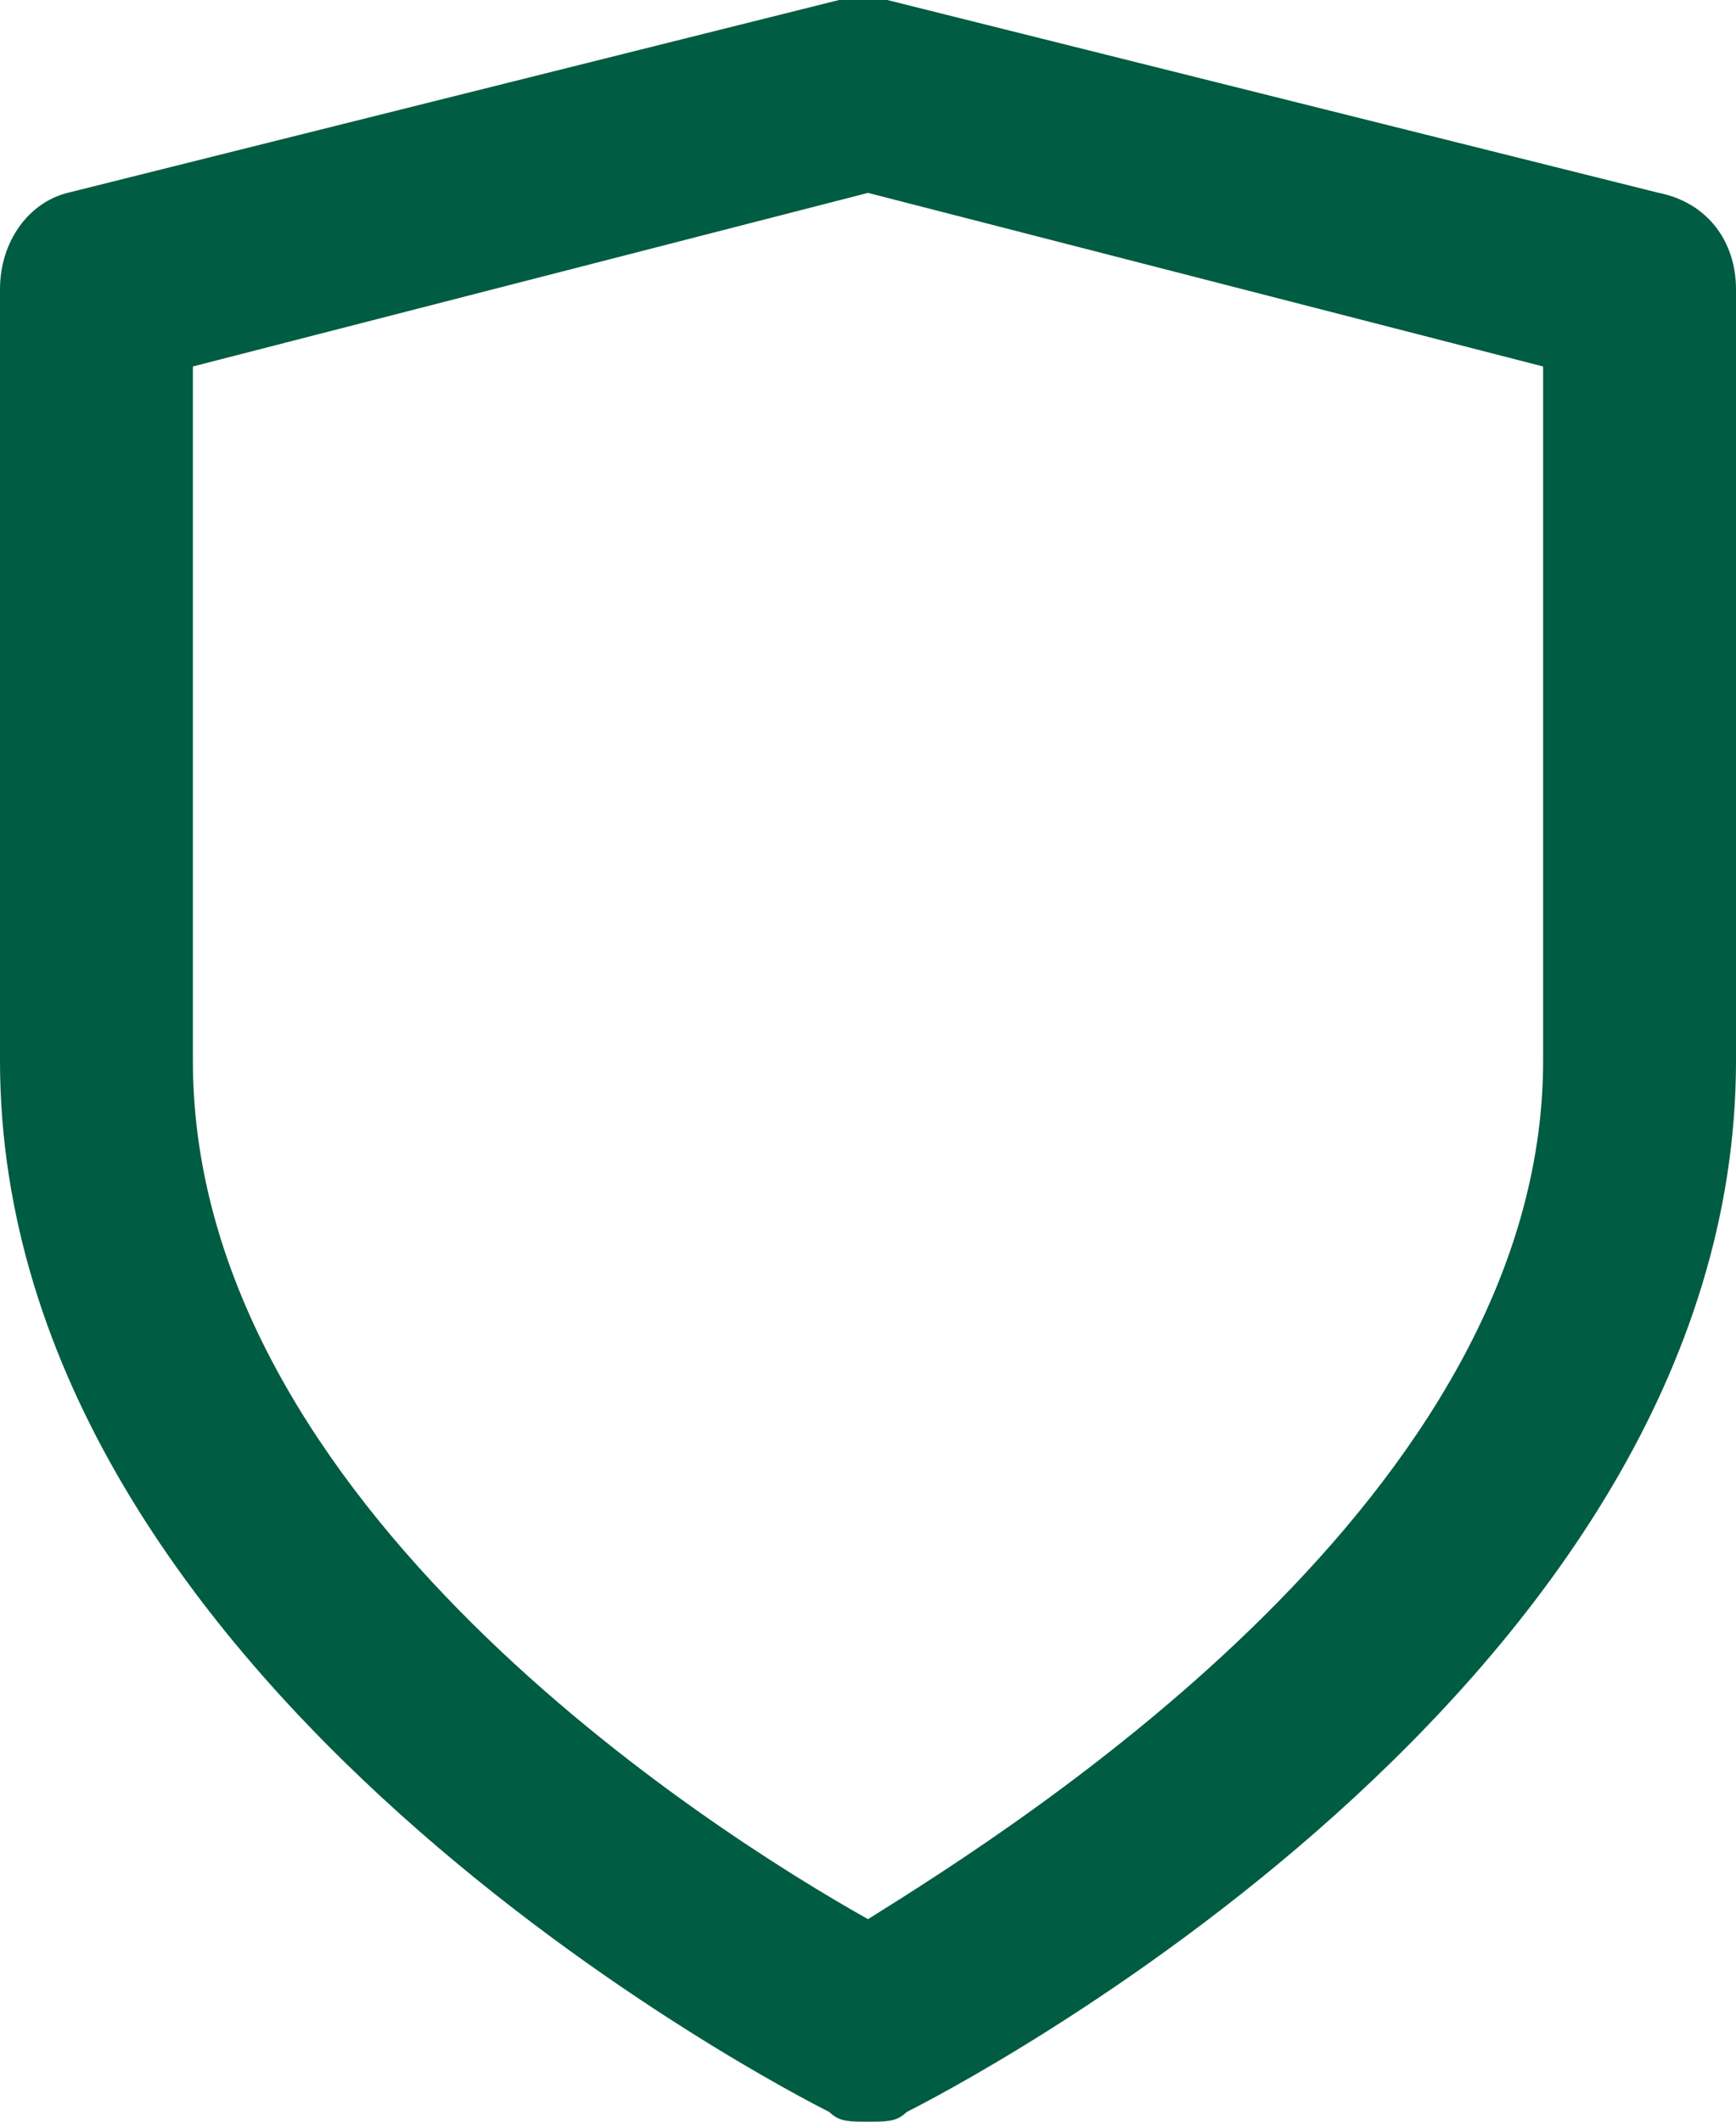 <svg width='36' height='44' viewBox='0 0 36 44' fill='none' xmlns='http://www.w3.org/2000/svg'><path fill-rule='evenodd' clip-rule='evenodd' d='M18.4 0L34.4 4C35.4 4.2 36 5 36 6V22C36 35 19.6 43.4 18.8 43.8C18.6 44 18.4 44 18 44C17.6 44 17.4 44 17.2 43.8C16.4 43.4 0 35 0 22V6C0 5 0.6 4.2 1.4 4L17.4 0H18.4ZM18 39.8C21.2 37.8 32 31 32 22V7.6L18 4L4 7.6V22C4 31.2 14.8 38 18 39.8Z' fill='#005C42'/></svg>

